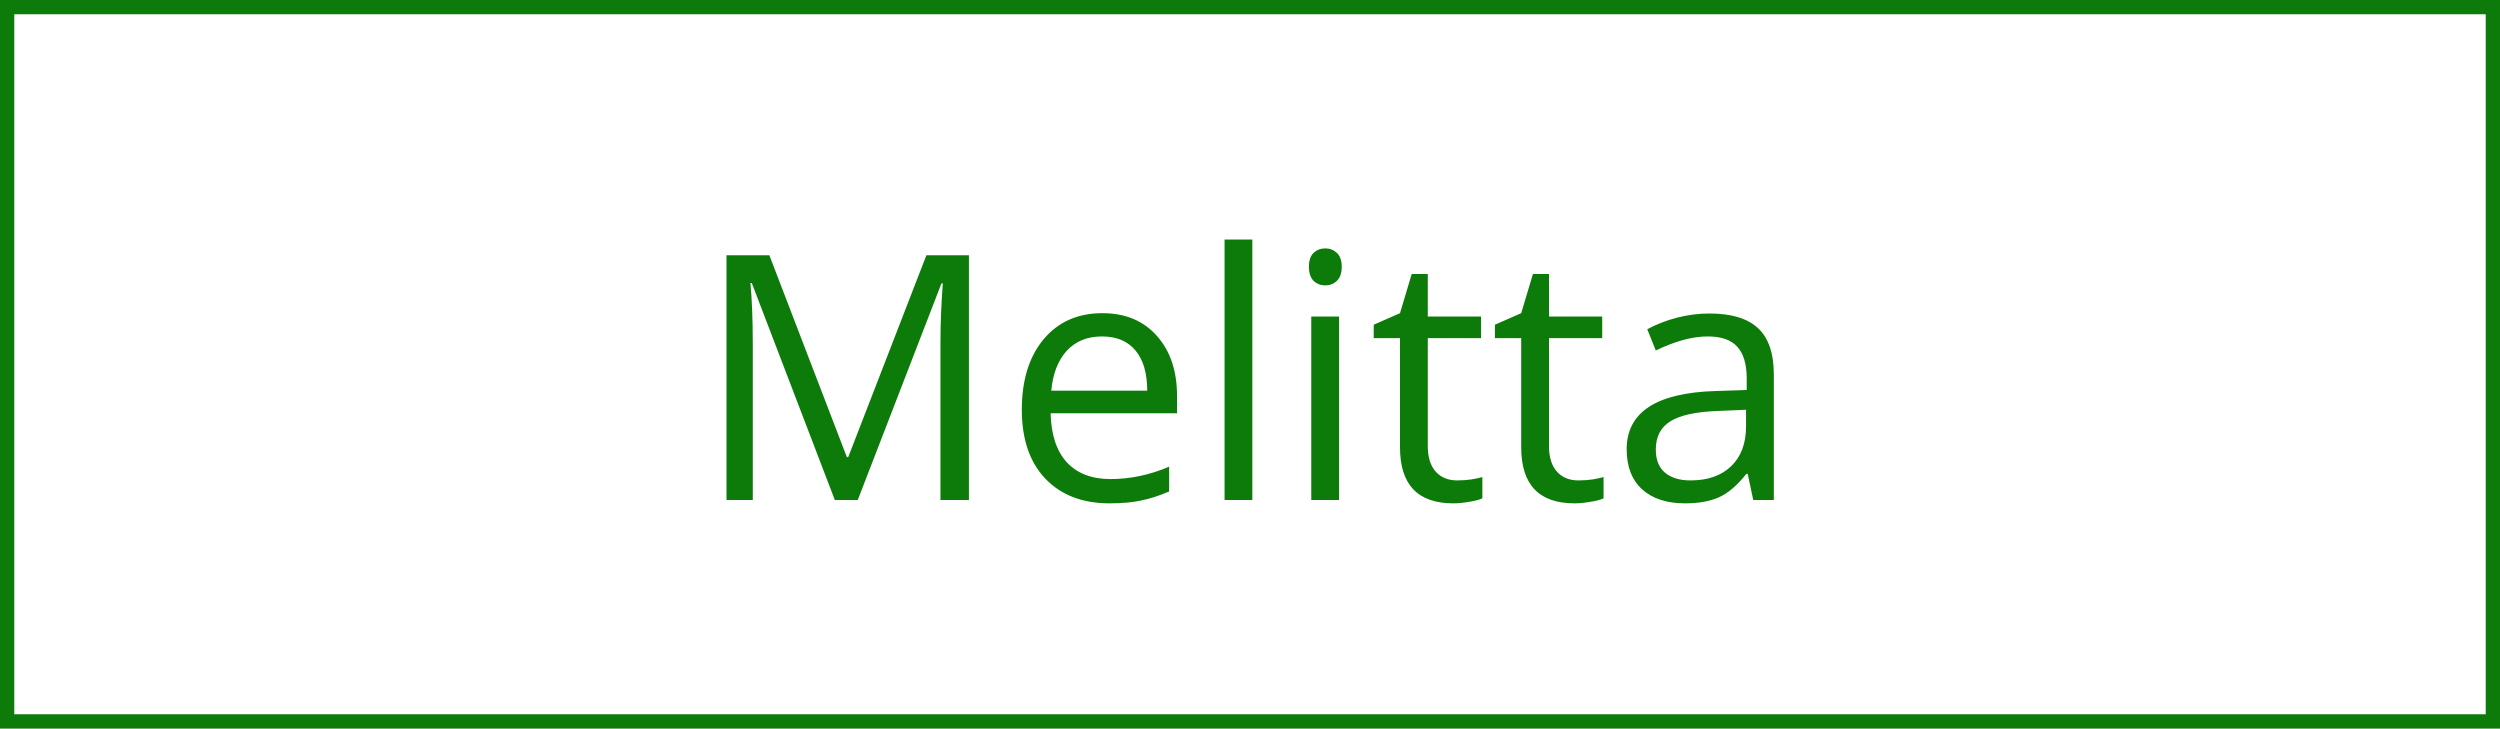 <?xml version="1.0" encoding="UTF-8"?> <svg xmlns="http://www.w3.org/2000/svg" width="175" height="51" viewBox="0 0 175 51" fill="none"> <path d="M58.438 35L52.625 19.812H52.531C52.641 21.016 52.695 22.445 52.695 24.102V35H50.855V17.867H53.855L59.281 32H59.375L64.848 17.867H67.824V35H65.832V23.961C65.832 22.695 65.887 21.32 65.996 19.836H65.902L60.043 35H58.438ZM77.668 35.234C75.769 35.234 74.269 34.656 73.168 33.5C72.074 32.344 71.527 30.738 71.527 28.684C71.527 26.613 72.035 24.969 73.051 23.75C74.074 22.531 75.445 21.922 77.164 21.922C78.773 21.922 80.047 22.453 80.984 23.516C81.922 24.57 82.391 25.965 82.391 27.699V28.93H73.543C73.582 30.438 73.961 31.582 74.68 32.363C75.406 33.145 76.426 33.535 77.738 33.535C79.121 33.535 80.488 33.246 81.84 32.668V34.402C81.152 34.699 80.5 34.91 79.883 35.035C79.273 35.168 78.535 35.234 77.668 35.234ZM77.141 23.551C76.109 23.551 75.285 23.887 74.668 24.559C74.059 25.23 73.699 26.16 73.59 27.348H80.305C80.305 26.121 80.031 25.184 79.484 24.535C78.938 23.879 78.156 23.551 77.141 23.551ZM87.664 35H85.719V16.766H87.664V35ZM93.734 35H91.789V22.156H93.734V35ZM91.625 18.676C91.625 18.23 91.734 17.906 91.953 17.703C92.172 17.492 92.445 17.387 92.773 17.387C93.086 17.387 93.356 17.492 93.582 17.703C93.809 17.914 93.922 18.238 93.922 18.676C93.922 19.113 93.809 19.441 93.582 19.66C93.356 19.871 93.086 19.977 92.773 19.977C92.445 19.977 92.172 19.871 91.953 19.66C91.734 19.441 91.625 19.113 91.625 18.676ZM102.008 33.629C102.352 33.629 102.684 33.605 103.004 33.559C103.324 33.504 103.578 33.449 103.766 33.395V34.883C103.555 34.984 103.242 35.066 102.828 35.129C102.422 35.199 102.055 35.234 101.727 35.234C99.242 35.234 98 33.926 98 31.309V23.668H96.16V22.73L98 21.922L98.82 19.18H99.945V22.156H103.672V23.668H99.945V31.227C99.945 32 100.129 32.594 100.496 33.008C100.863 33.422 101.367 33.629 102.008 33.629ZM110.492 33.629C110.836 33.629 111.168 33.605 111.488 33.559C111.809 33.504 112.062 33.449 112.25 33.395V34.883C112.039 34.984 111.727 35.066 111.312 35.129C110.906 35.199 110.539 35.234 110.211 35.234C107.727 35.234 106.484 33.926 106.484 31.309V23.668H104.645V22.73L106.484 21.922L107.305 19.18H108.43V22.156H112.156V23.668H108.43V31.227C108.43 32 108.613 32.594 108.98 33.008C109.348 33.422 109.852 33.629 110.492 33.629ZM122.727 35L122.34 33.172H122.246C121.605 33.977 120.965 34.523 120.324 34.812C119.691 35.094 118.898 35.234 117.945 35.234C116.672 35.234 115.672 34.906 114.945 34.25C114.227 33.594 113.867 32.66 113.867 31.449C113.867 28.855 115.941 27.496 120.09 27.371L122.27 27.301V26.504C122.27 25.496 122.051 24.754 121.613 24.277C121.184 23.793 120.492 23.551 119.539 23.551C118.469 23.551 117.258 23.879 115.906 24.535L115.309 23.047C115.941 22.703 116.633 22.434 117.383 22.238C118.141 22.043 118.898 21.945 119.656 21.945C121.188 21.945 122.32 22.285 123.055 22.965C123.797 23.645 124.168 24.734 124.168 26.234V35H122.727ZM118.332 33.629C119.543 33.629 120.492 33.297 121.18 32.633C121.875 31.969 122.223 31.039 122.223 29.844V28.684L120.277 28.766C118.73 28.82 117.613 29.062 116.926 29.492C116.246 29.914 115.906 30.574 115.906 31.473C115.906 32.176 116.117 32.711 116.539 33.078C116.969 33.445 117.566 33.629 118.332 33.629Z" fill="#0D7B0A"></path> <rect x="0.5" y="0.5" width="174" height="50" stroke="#0D7B0A"></rect> </svg> 